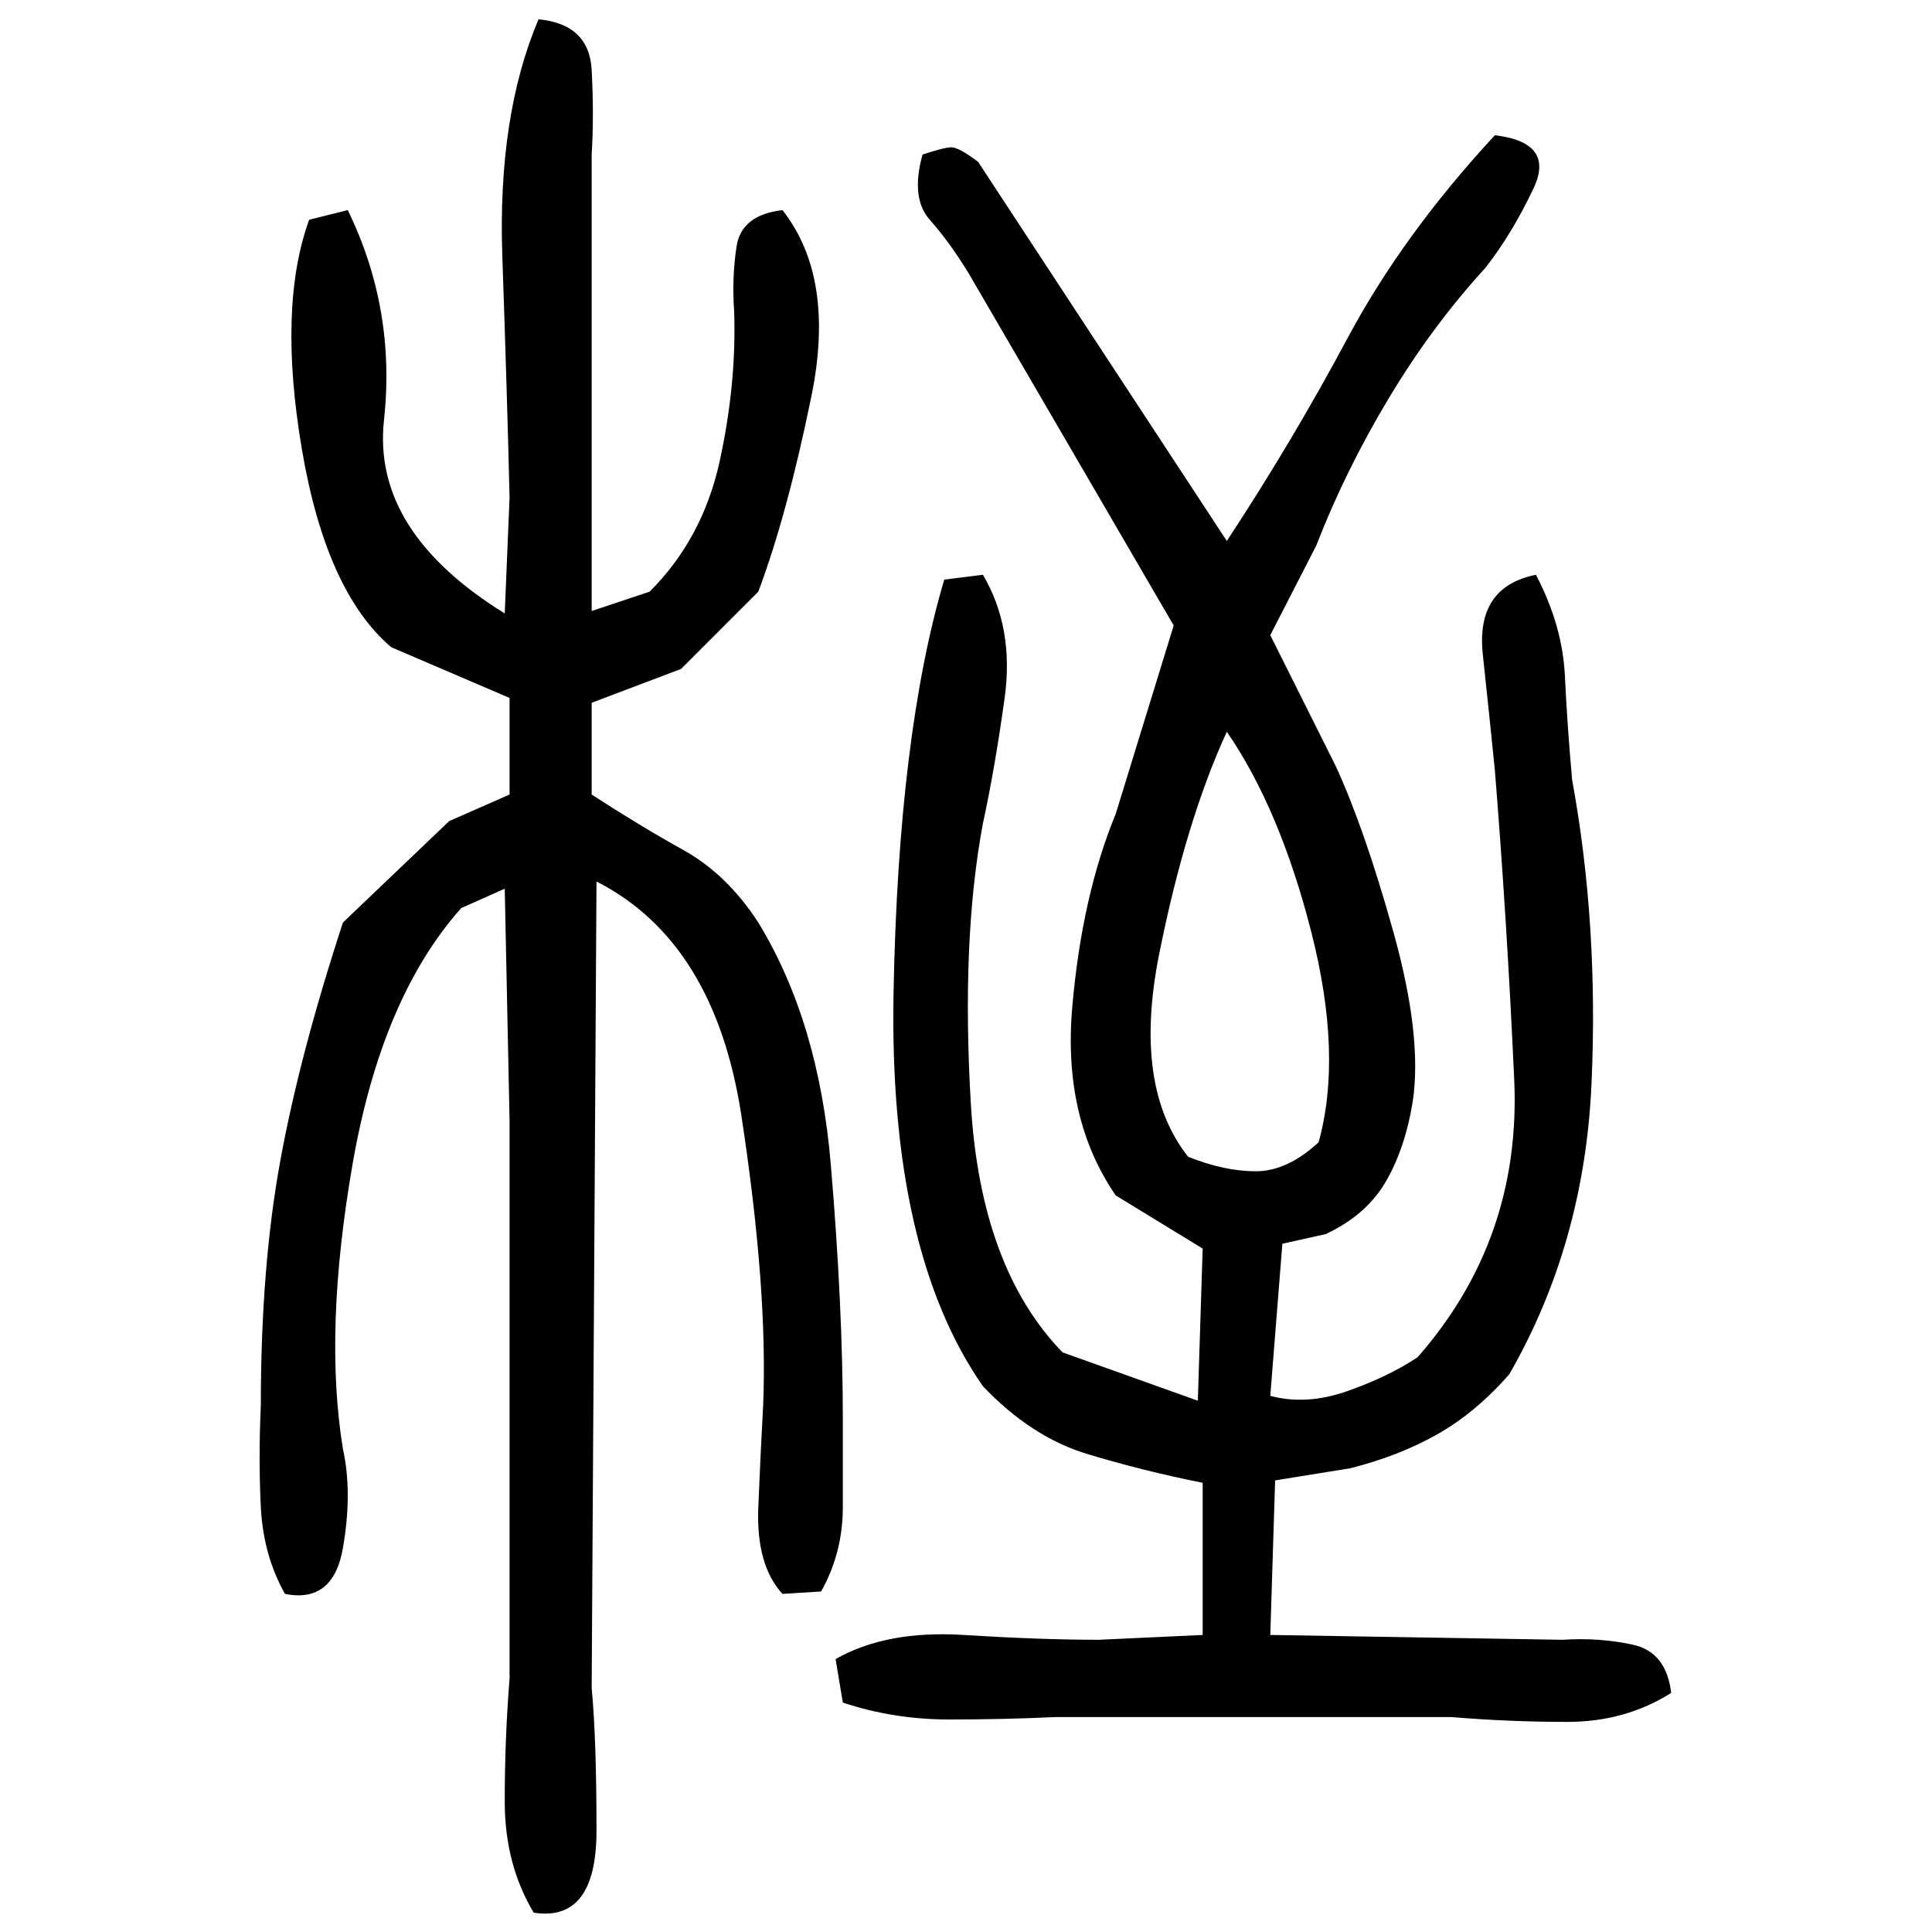 ﻿<?xml version="1.0" encoding="UTF-8" standalone="yes"?>
<svg xmlns="http://www.w3.org/2000/svg" height="100%" version="1.1" width="100%" viewBox="0 0 80 80">
  <g transform="scale(1)">
    <path fill="#000000" d="M22.3 0.8Q24.4 1 24.5 2.9T24.5 6.4V25.3L26.9 24.5Q29.1 22.3 29.8 19.1T30.4 12.9Q30.3 11.5 30.5 10.2T32.4 8.7Q34.6 11.5 33.6 16.4T31.4 24.5L28.2 27.7L24.5 29.1V32.9Q26.5 34.2 28.3 35.2T31.4 38.2Q33.9 42.3 34.4 48.2T34.9 58.8Q34.9 60.5 34.9 62.4T34 65.9L32.4 66Q31.3 64.8 31.4 62.4T31.6 58.2Q31.8 53.4 30.7 46.2T24.7 36.5L24.5 69.9Q24.7 72 24.7 75.8T22.1 79.2Q20.9 77.2 20.9 74.6T21.1 69.5V46.4L20.9 36.8L19.1 37.6Q15.8 41.3 14.6 48.2T14.2 60Q14.6 61.8 14.2 64.1T11.8 66Q10.9 64.4 10.8 62.4T10.8 58.2Q10.8 52.5 11.6 48.1T14.2 38.2L18.6 34.0L21.1 32.9V28.9L16.2 26.8Q13.5 24.5 12.5 18.6T12.8 9.1L14.4 8.7Q16.4 12.8 15.9 17.4T20.9 25.4L21.1 20.6Q21.0 16.4 20.8 10.6T22.3 0.8ZM61.9 5.6Q64.4 5.9 63.5 7.8T61.5 11.1Q59.3 13.5 57.5 16.5T54.5 22.6L52.6 26.3L55.3 31.7Q56.5 34.3 57.7 38.6T58.5 45.6Q58.2 47.5 57.4 48.9T54.9 51.1L53.1 51.5L52.6 57.8Q54.1 58.2 55.8 57.6T58.7 56.2Q63 51.3 62.7 44.7T61.9 31.9Q61.7 29.9 61.4 27.1T63.6 23.8Q64.7 25.9 64.8 28T65.1 32.3Q66.2 38.3 65.9 44.9T62.5 56.9Q61.1 58.5 59.5 59.4T55.9 60.8L52.8 61.3L52.6 67.7L64.7 67.9Q66.2 67.8 67.6 68.1T69.2 70.1Q67.3 71.3 64.9 71.3T60.1 71.1H43.7Q41.6 71.2 39.3 71.2T34.9 70.5L34.6 68.7Q36.7 67.5 39.9 67.7T45.5 67.9L49.8 67.7V61.4Q47.3 60.9 45.0 60.2T40.7 57.4Q36.8 51.8 37.0 41.1T39.1 24L40.7 23.8Q42 26.0 41.6 28.9T40.7 34.1Q39.8 38.9 40.2 45.7T44.0 56L49.6 58.0L49.8 51.7L46.2 49.5Q44.0 46.3 44.4 41.7T46.2 33.7L48.6 25.9L40.1 11.3Q39.3 10 38.5 9.1T38.2 6.4Q39.1 6.1 39.4 6.1T40.5 6.7L50.8 22.4Q53.5 18.3 55.8 14.0T61.9 5.6ZM49.1 34T48.0 39.5T49.2 47.9Q50.7 48.5 52 48.5T54.6 47.3Q55.6 43.7 54.3 38.6T50.8 30.3Q49.1 34 48.0 39.5Z" />
  </g>
</svg>

